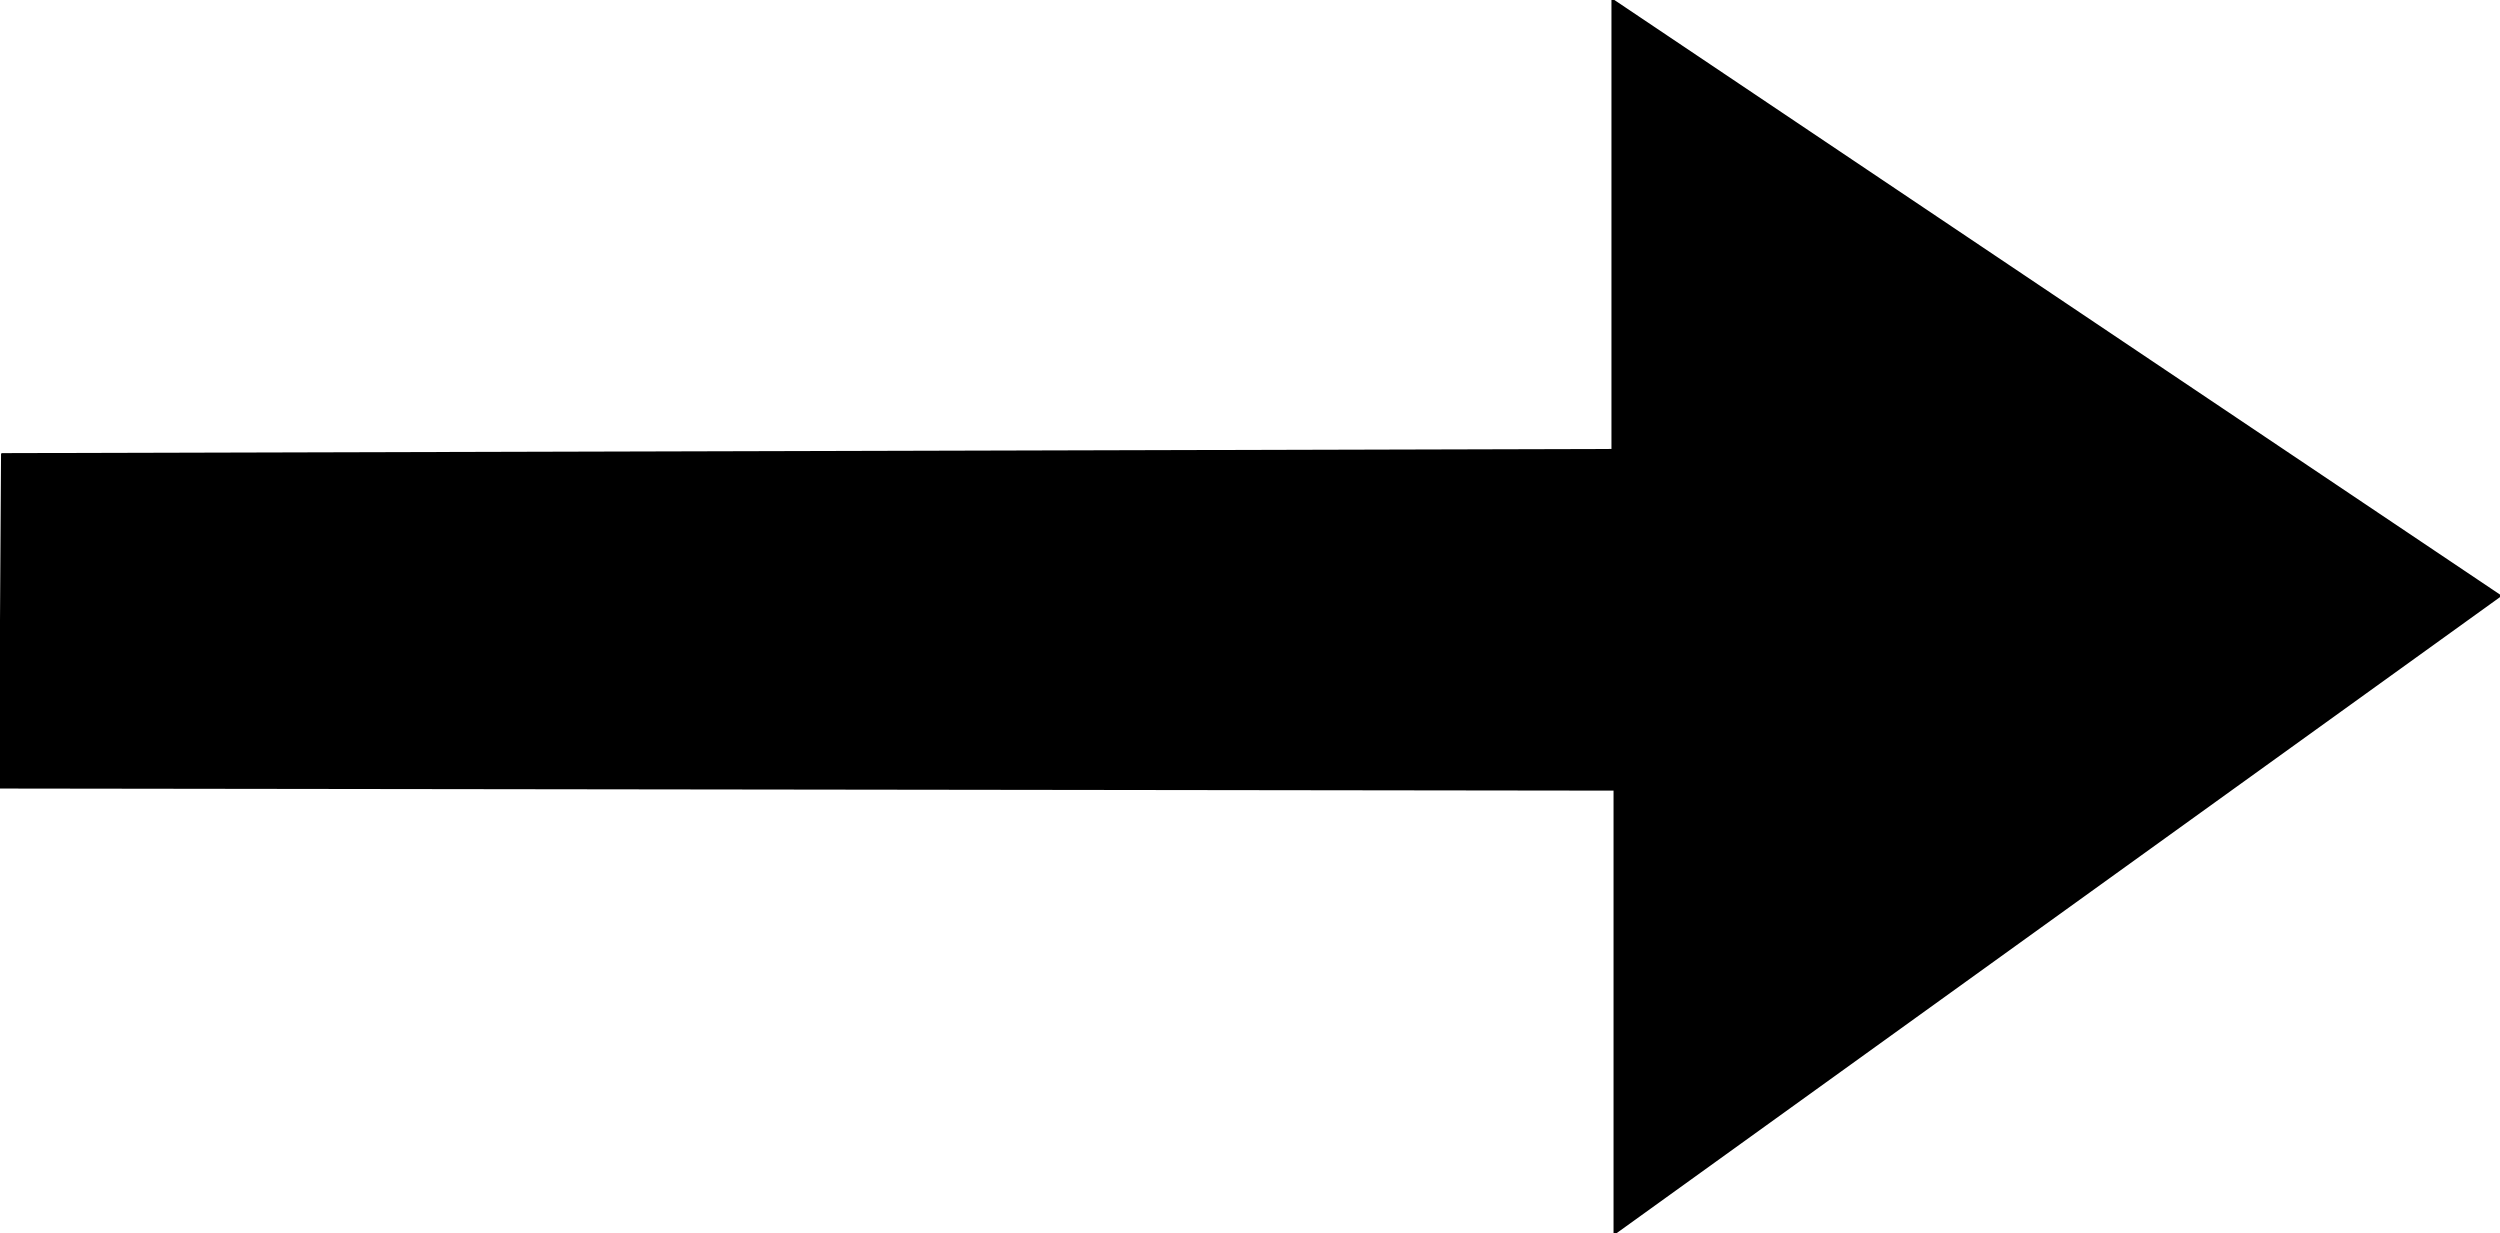 <svg xmlns="http://www.w3.org/2000/svg" width="1.2in" height="56.832" fill-rule="evenodd" stroke-linecap="round" preserveAspectRatio="none" viewBox="0 0 1200 592"><style>.brush0{fill:#fff}.brush1{fill:none}</style><path d="m0 378 775 1v213l425-306L774 0v216L1 218 0 378z" style="fill:#000;stroke:none"/><path fill="none" d="m0 378 775 1v213l425-306L774 0v216L1 218 0 378" style="stroke:#000;stroke-width:1;stroke-linejoin:round"/></svg>
